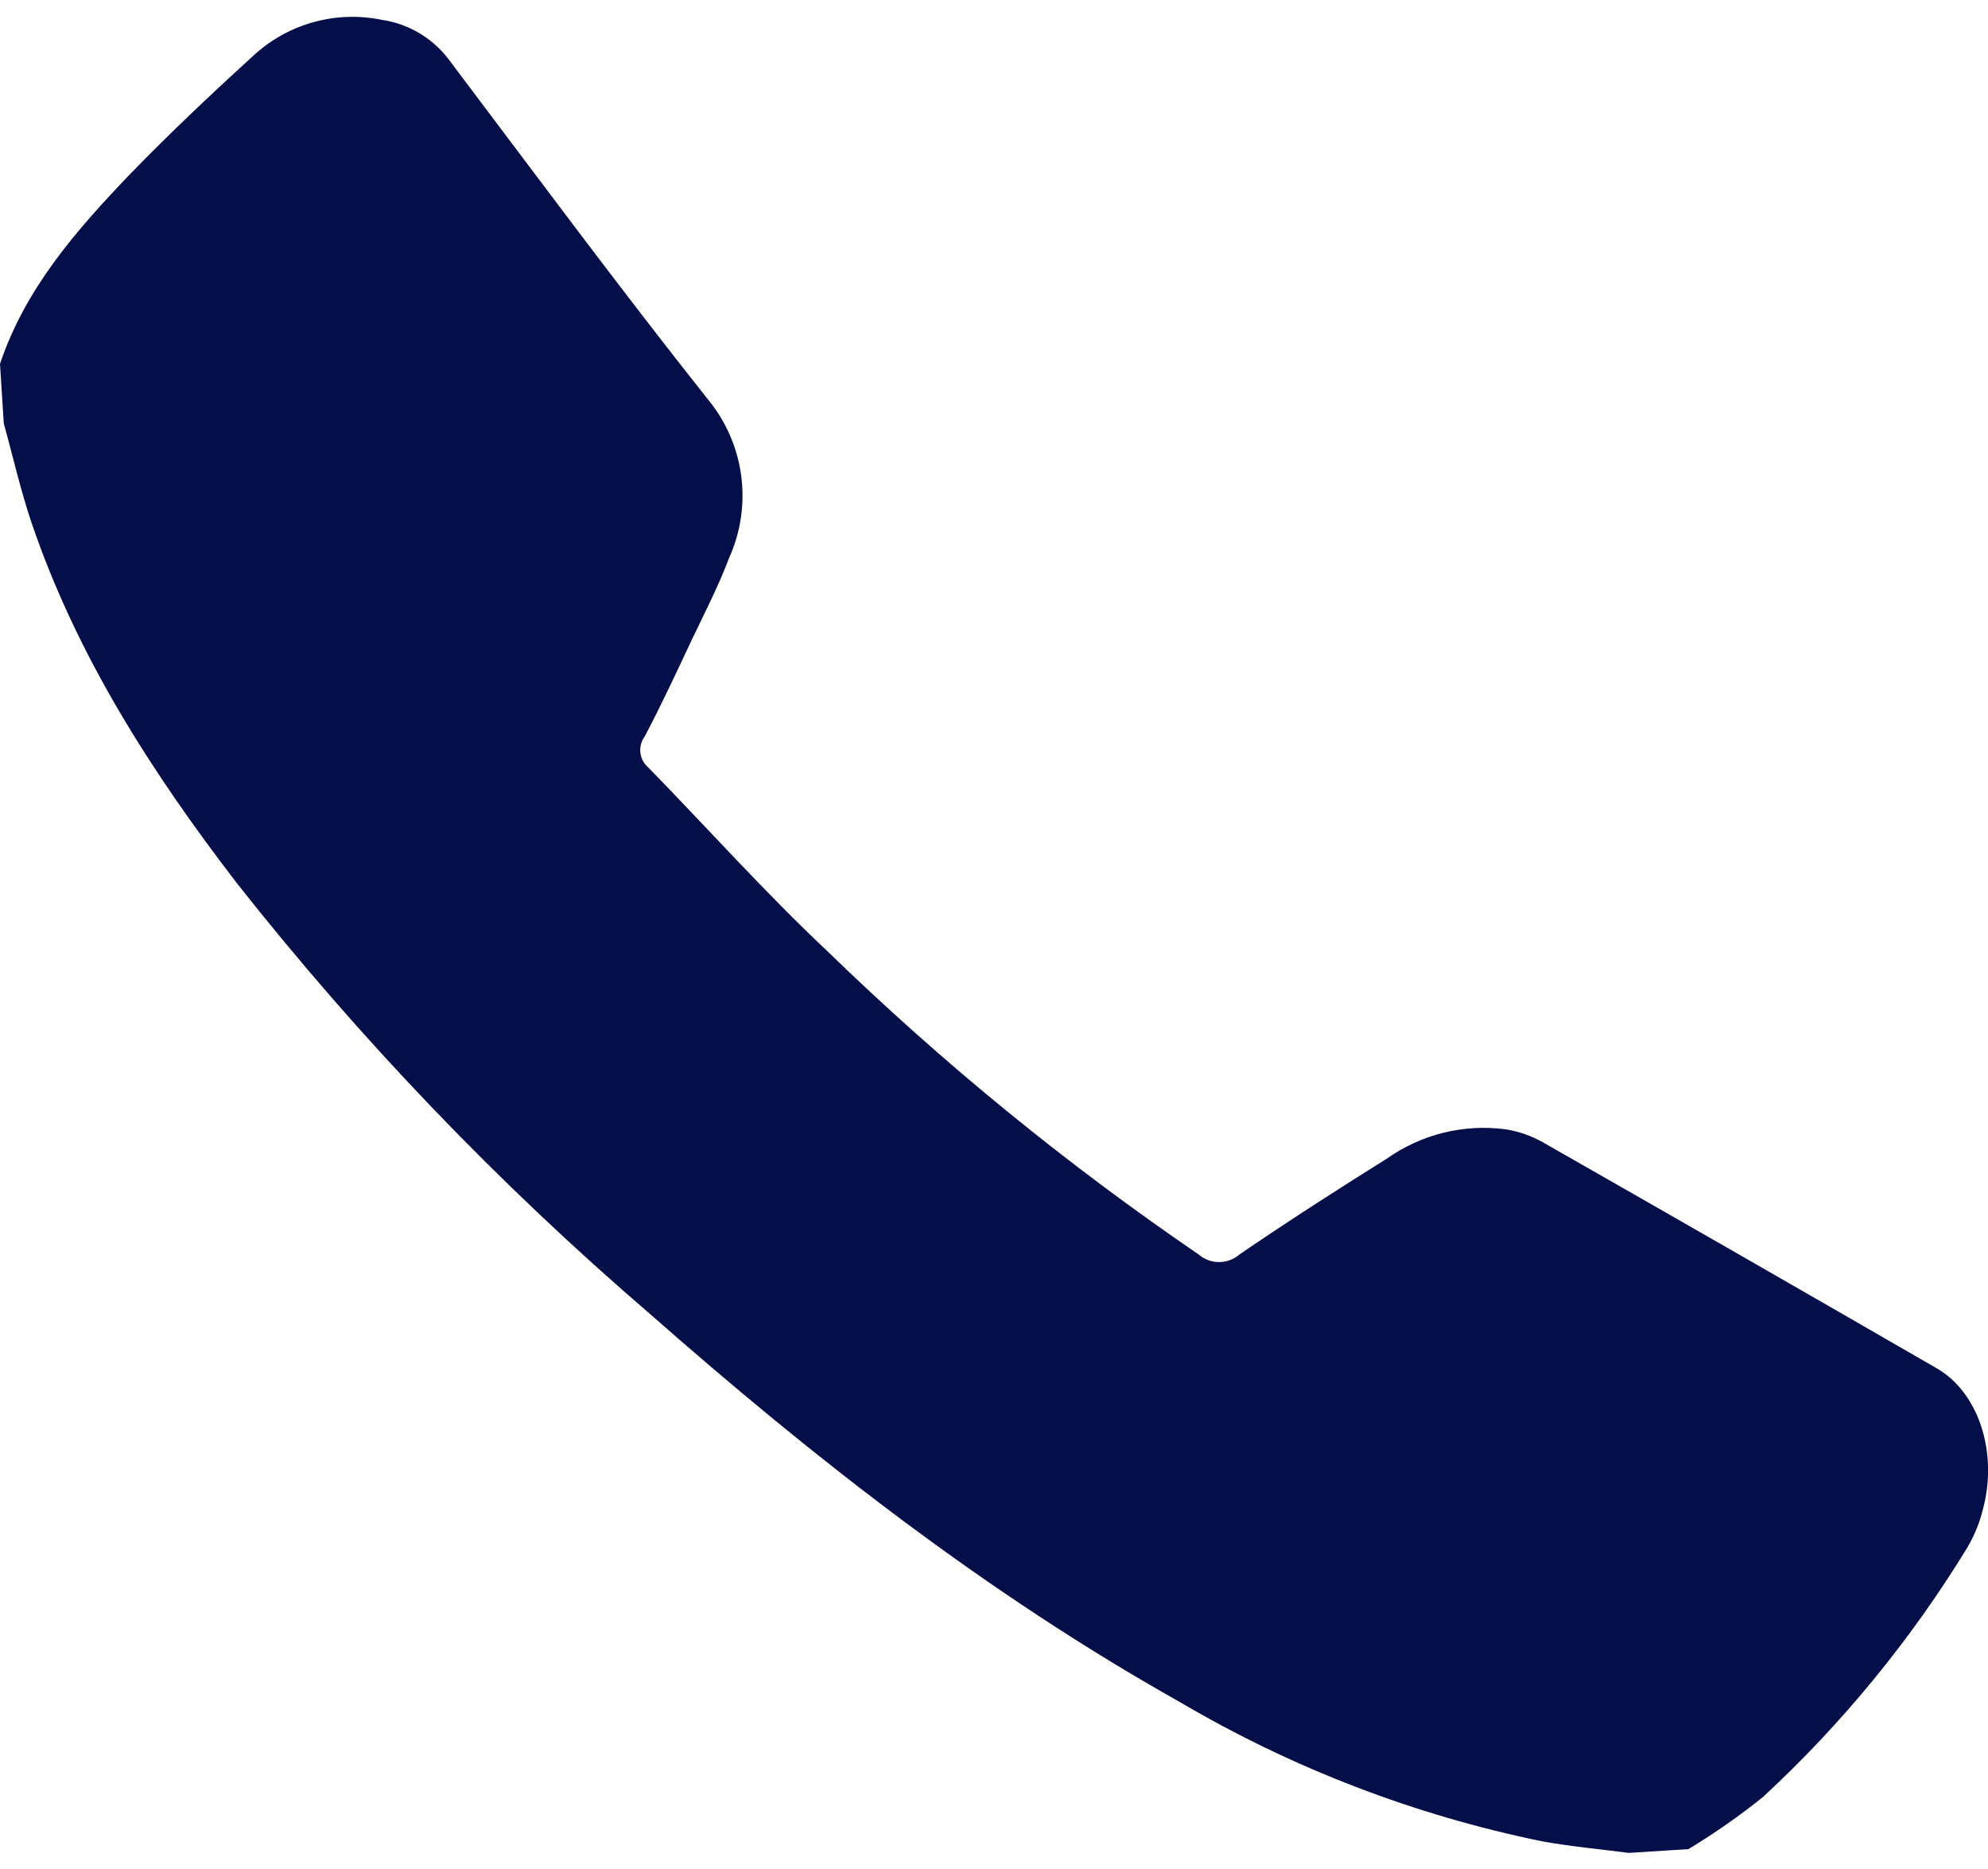 <svg width="100" height="94" viewBox="0 0 100 94" fill="none" xmlns="http://www.w3.org/2000/svg">
<path d="M99.76 75.85C99.592 76.554 99.319 77.228 98.95 77.85C96.119 82.479 92.663 86.695 88.68 90.38C87.49 91.336 86.237 92.212 84.93 93L81.93 93.19C80.48 93 79.02 92.87 77.58 92.61C71.162 91.297 65.006 88.932 59.36 85.61C49.67 80.17 41 73.39 32.69 66.08C25.077 59.541 18.114 52.28 11.9 44.4C7.63 38.84 3.87 33 1.59 26.3C1.03 24.65 0.65 22.94 0.19 21.3L0 18.3C1.27 14.51 3.83 11.59 6.52 8.78C8.52 6.72 10.57 4.78 12.68 2.86C13.539 2.045 14.583 1.451 15.722 1.127C16.86 0.803 18.061 0.76 19.22 1C20.559 1.2 21.766 1.918 22.58 3C26.88 8.7 31.13 14.44 35.58 20.05C36.495 21.146 37.084 22.477 37.279 23.892C37.473 25.307 37.266 26.748 36.68 28.05C36.14 29.48 35.43 30.85 34.77 32.24C34.01 33.85 33.26 35.47 32.43 37.04C32.257 37.274 32.179 37.566 32.212 37.855C32.246 38.145 32.388 38.411 32.61 38.6C35.61 41.67 38.47 44.88 41.61 47.83C47.388 53.443 53.638 58.548 60.29 63.09C60.576 63.338 60.941 63.475 61.32 63.475C61.699 63.475 62.064 63.338 62.35 63.09C64.78 61.43 67.25 59.84 69.75 58.28C71.491 57.046 73.635 56.517 75.75 56.8C76.396 56.903 77.019 57.119 77.59 57.44C84.197 61.207 90.797 64.993 97.39 68.8C99.51 70 100.5 73 99.76 75.85Z" fill="#040E49"/>
</svg>
